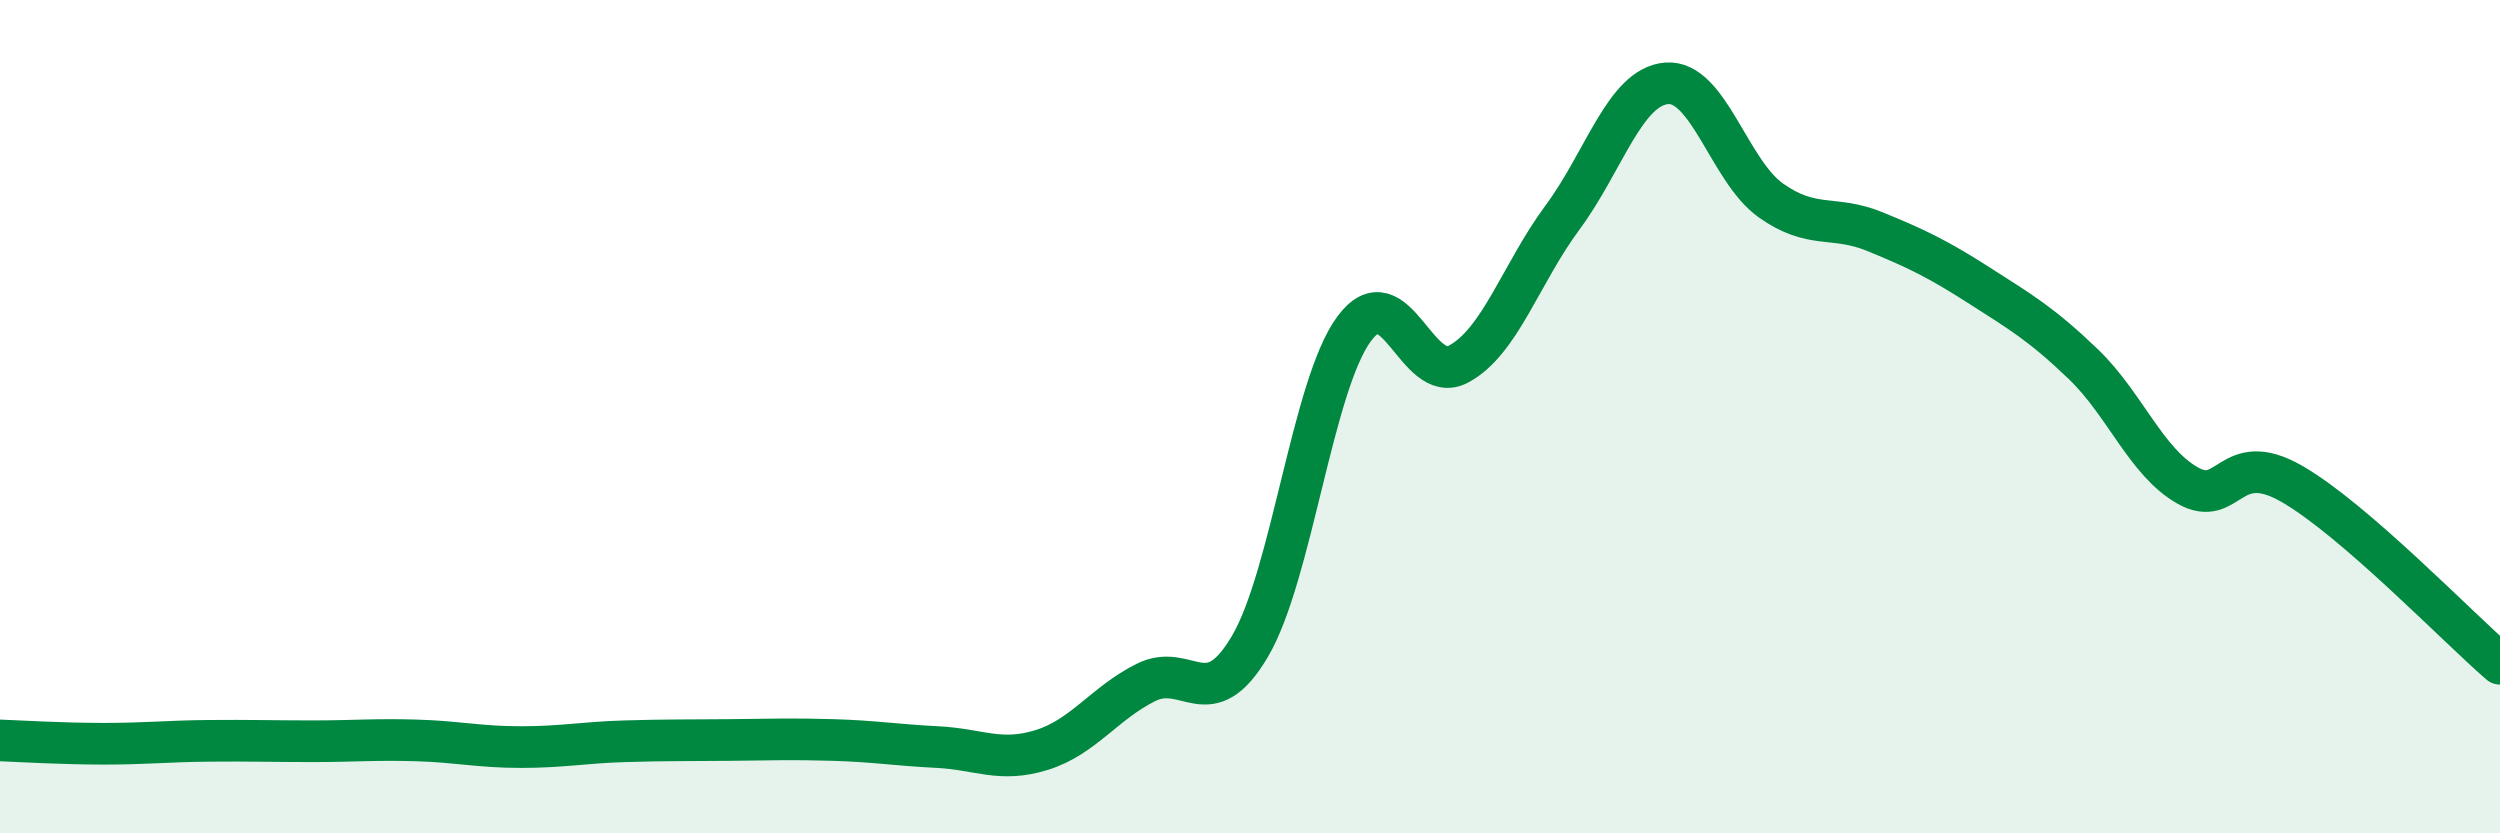 
    <svg width="60" height="20" viewBox="0 0 60 20" xmlns="http://www.w3.org/2000/svg">
      <path
        d="M 0,17.77 C 0.5,17.79 1.5,17.85 2.5,17.85 C 3.5,17.85 4,17.79 5,17.78 C 6,17.77 6.5,17.79 7.5,17.79 C 8.5,17.79 9,17.74 10,17.77 C 11,17.8 11.5,17.93 12.5,17.93 C 13.5,17.93 14,17.82 15,17.79 C 16,17.76 16.5,17.77 17.5,17.76 C 18.5,17.75 19,17.73 20,17.76 C 21,17.79 21.5,17.88 22.5,17.93 C 23.5,17.98 24,18.31 25,18 C 26,17.69 26.5,16.88 27.5,16.38 C 28.5,15.88 29,17.21 30,15.51 C 31,13.81 31.5,9.24 32.5,7.89 C 33.5,6.54 34,9.27 35,8.74 C 36,8.21 36.5,6.57 37.5,5.22 C 38.5,3.87 39,2.08 40,2 C 41,1.92 41.5,4.1 42.5,4.81 C 43.5,5.52 44,5.15 45,5.56 C 46,5.97 46.5,6.21 47.5,6.85 C 48.5,7.49 49,7.78 50,8.74 C 51,9.7 51.5,11.08 52.5,11.65 C 53.5,12.22 53.5,10.75 55,11.61 C 56.5,12.47 59,15.07 60,15.93L60 20L0 20Z"
        fill="#008740"
        opacity="0.1"
        stroke-linecap="round"
        stroke-linejoin="round"
      />
      <path
        d="M 0,17.77 C 0.5,17.79 1.5,17.85 2.5,17.85 C 3.5,17.85 4,17.79 5,17.78 C 6,17.77 6.5,17.79 7.5,17.79 C 8.5,17.79 9,17.74 10,17.77 C 11,17.8 11.5,17.93 12.5,17.93 C 13.5,17.93 14,17.82 15,17.79 C 16,17.76 16.5,17.77 17.5,17.76 C 18.5,17.75 19,17.73 20,17.76 C 21,17.79 21.5,17.88 22.5,17.93 C 23.5,17.98 24,18.31 25,18 C 26,17.69 26.5,16.88 27.5,16.38 C 28.5,15.88 29,17.21 30,15.51 C 31,13.81 31.5,9.24 32.5,7.89 C 33.5,6.54 34,9.27 35,8.74 C 36,8.21 36.5,6.57 37.5,5.22 C 38.5,3.87 39,2.08 40,2 C 41,1.92 41.5,4.1 42.5,4.81 C 43.5,5.52 44,5.15 45,5.56 C 46,5.97 46.5,6.21 47.5,6.85 C 48.5,7.49 49,7.78 50,8.74 C 51,9.7 51.5,11.08 52.5,11.65 C 53.5,12.22 53.5,10.75 55,11.61 C 56.5,12.47 59,15.07 60,15.93"
        stroke="#008740"
        stroke-width="1"
        fill="none"
        stroke-linecap="round"
        stroke-linejoin="round"
      />
    </svg>
  